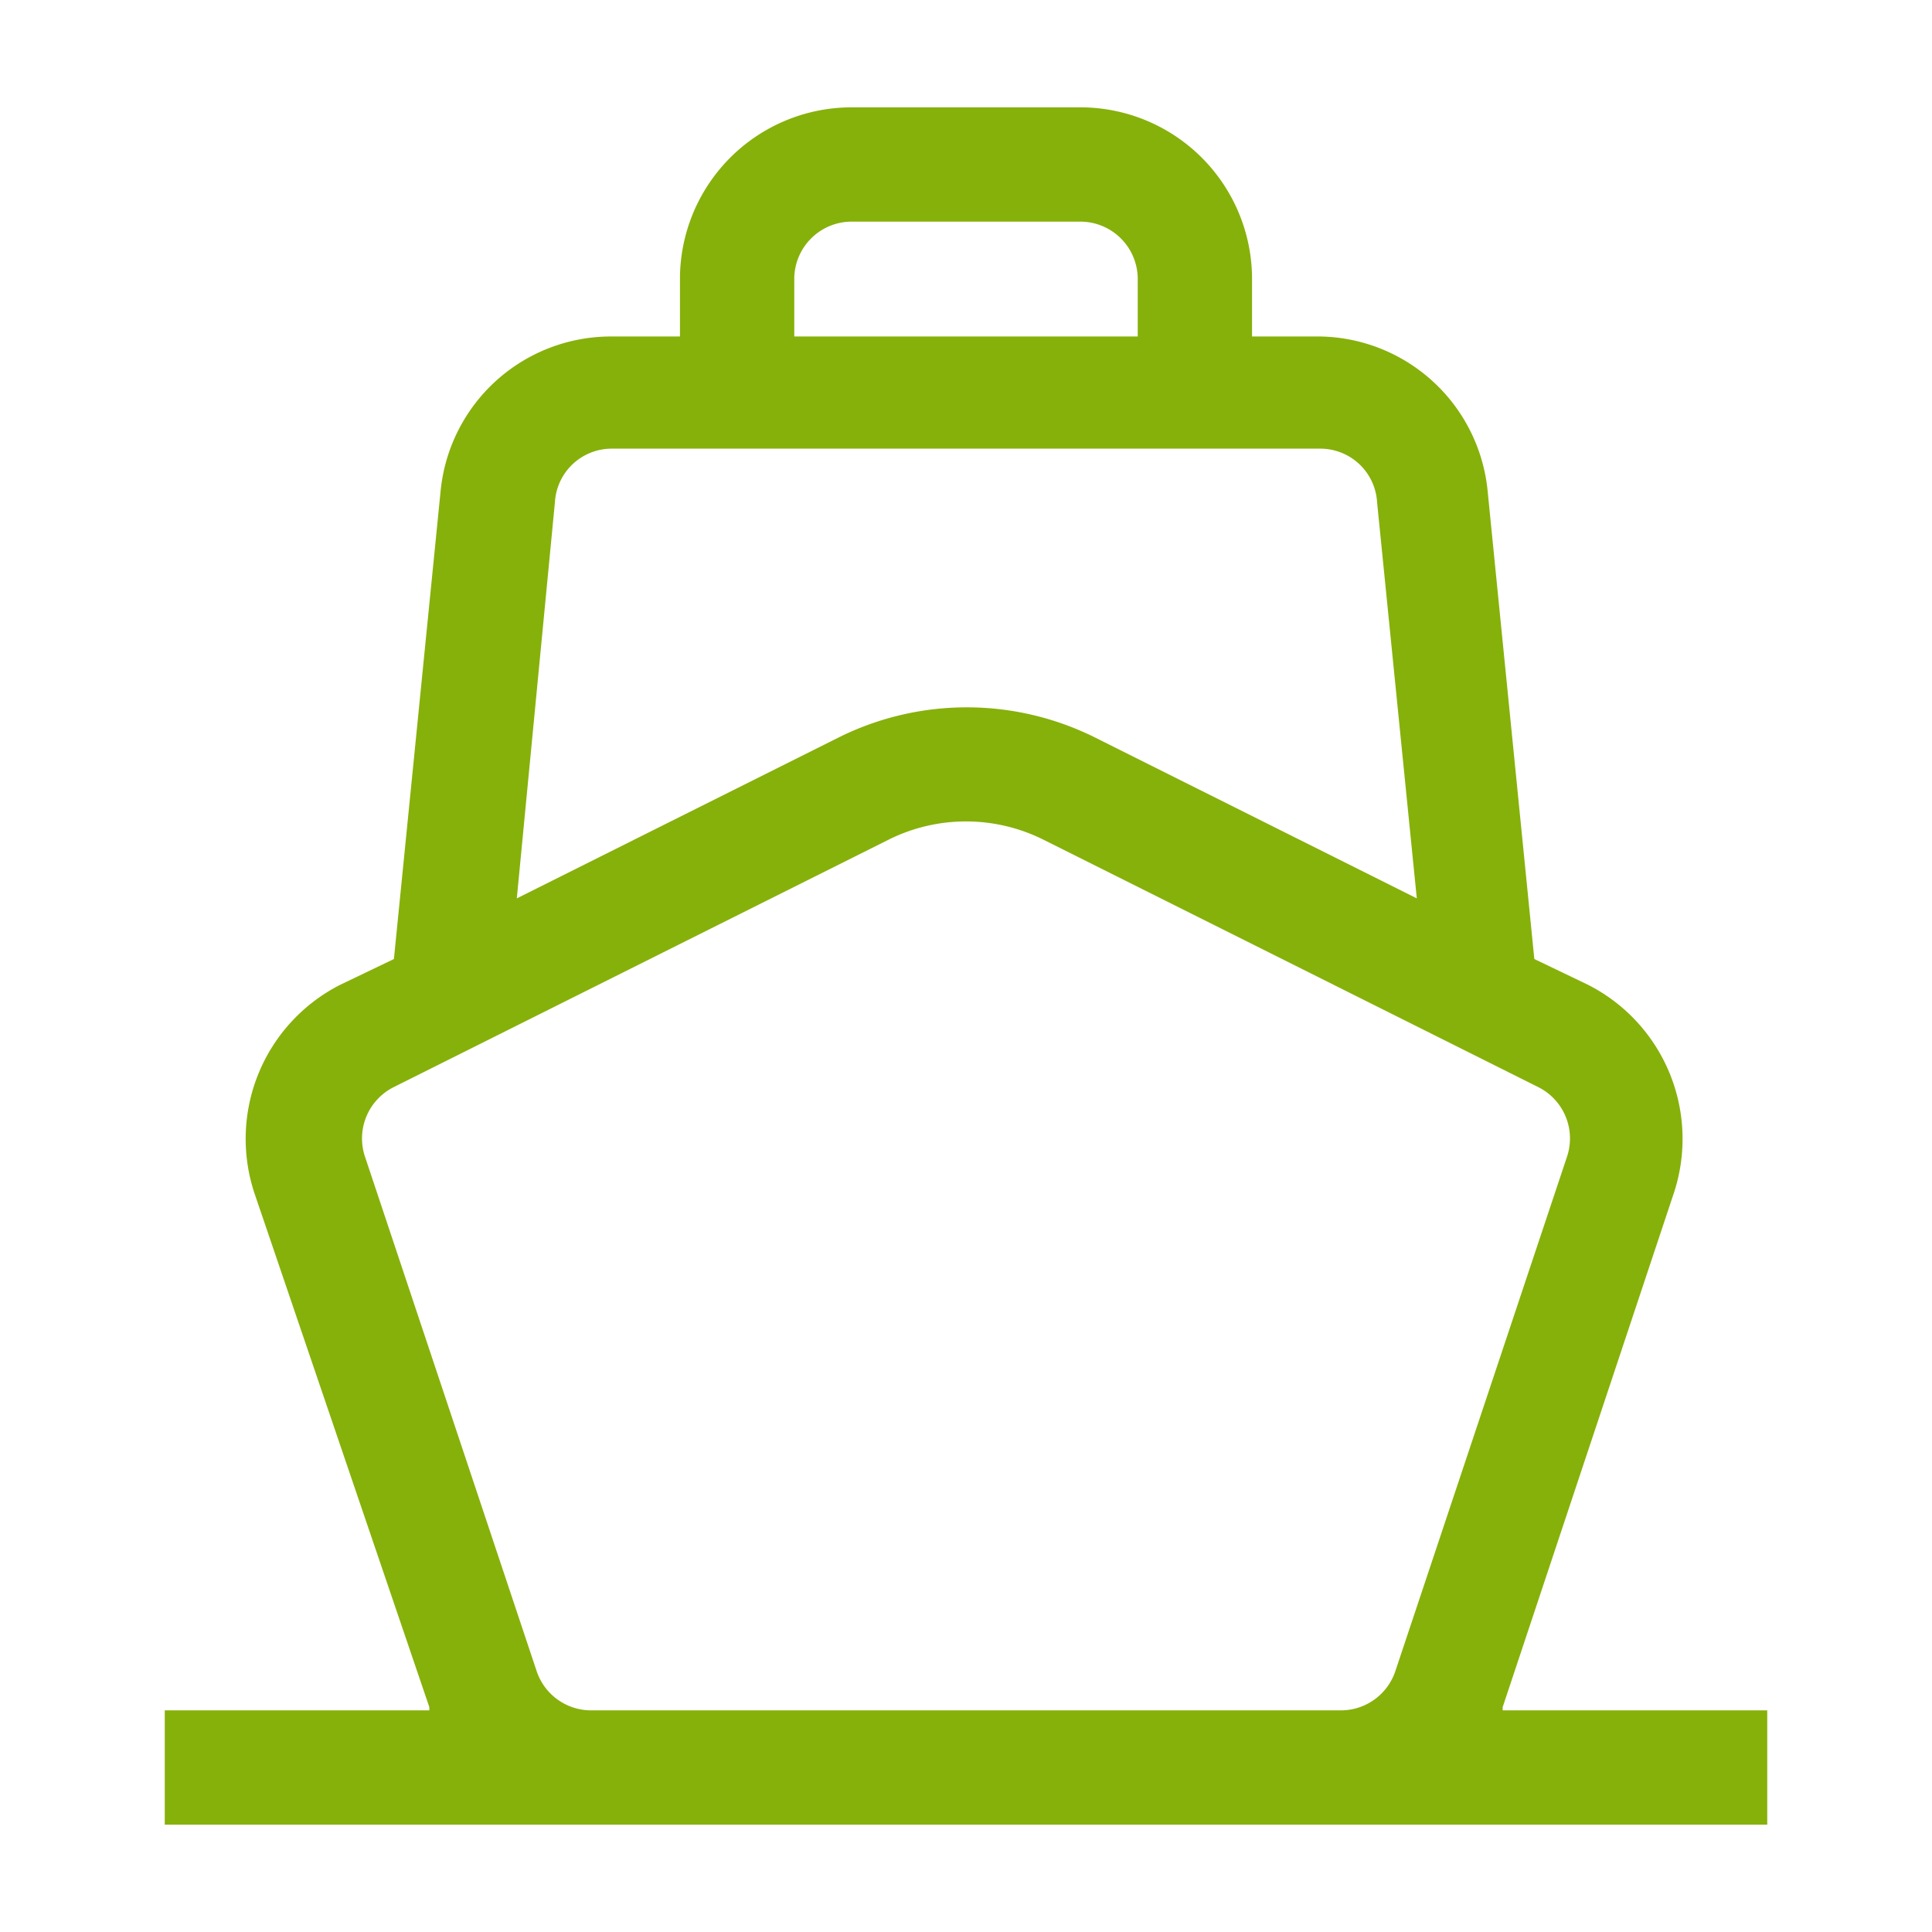<svg xmlns="http://www.w3.org/2000/svg" version="1.1" xmlns:xlink="http://www.w3.org/1999/xlink" width="512" height="512" x="0" y="0" viewBox="0 0 36 36" style="enable-background:new 0 0 512 512" xml:space="preserve"><g><path d="M28 31.87v-.06l3.19-9.58a3.22 3.22 0 0 0-1.6-3.88l-1-.48-.87-8.72a3.19 3.19 0 0 0-3.12-2.88h-1.27V5.2a3.2 3.2 0 0 0-3.2-3.2h-4.26a3.2 3.2 0 0 0-3.2 3.2v1.07H11.4a3.19 3.19 0 0 0-3.19 2.88l-.87 8.72-1 .48a3.22 3.22 0 0 0-1.6 3.88L8 31.81v.06H3.07V34h29.86v-2.13zM14.8 5.2a1.07 1.07 0 0 1 1.07-1.07h4.27A1.07 1.07 0 0 1 21.2 5.2v1.07h-6.4zm-4.46 4.16a1.06 1.06 0 0 1 1.06-1h13.2a1.06 1.06 0 0 1 1.06 1l.74 7.38-6-3a5.36 5.36 0 0 0-4.77 0l-6 3zM11 31.87a1.07 1.07 0 0 1-1-.73l-3.2-9.59a1.07 1.07 0 0 1 .53-1.29l9.24-4.62a3.23 3.23 0 0 1 2.86 0l9.24 4.62a1.07 1.07 0 0 1 .53 1.29L26 31.14a1.07 1.07 0 0 1-1 .73z" fill="#86b10a" opacity="1" data-original="#86b10a"></path></g></svg>